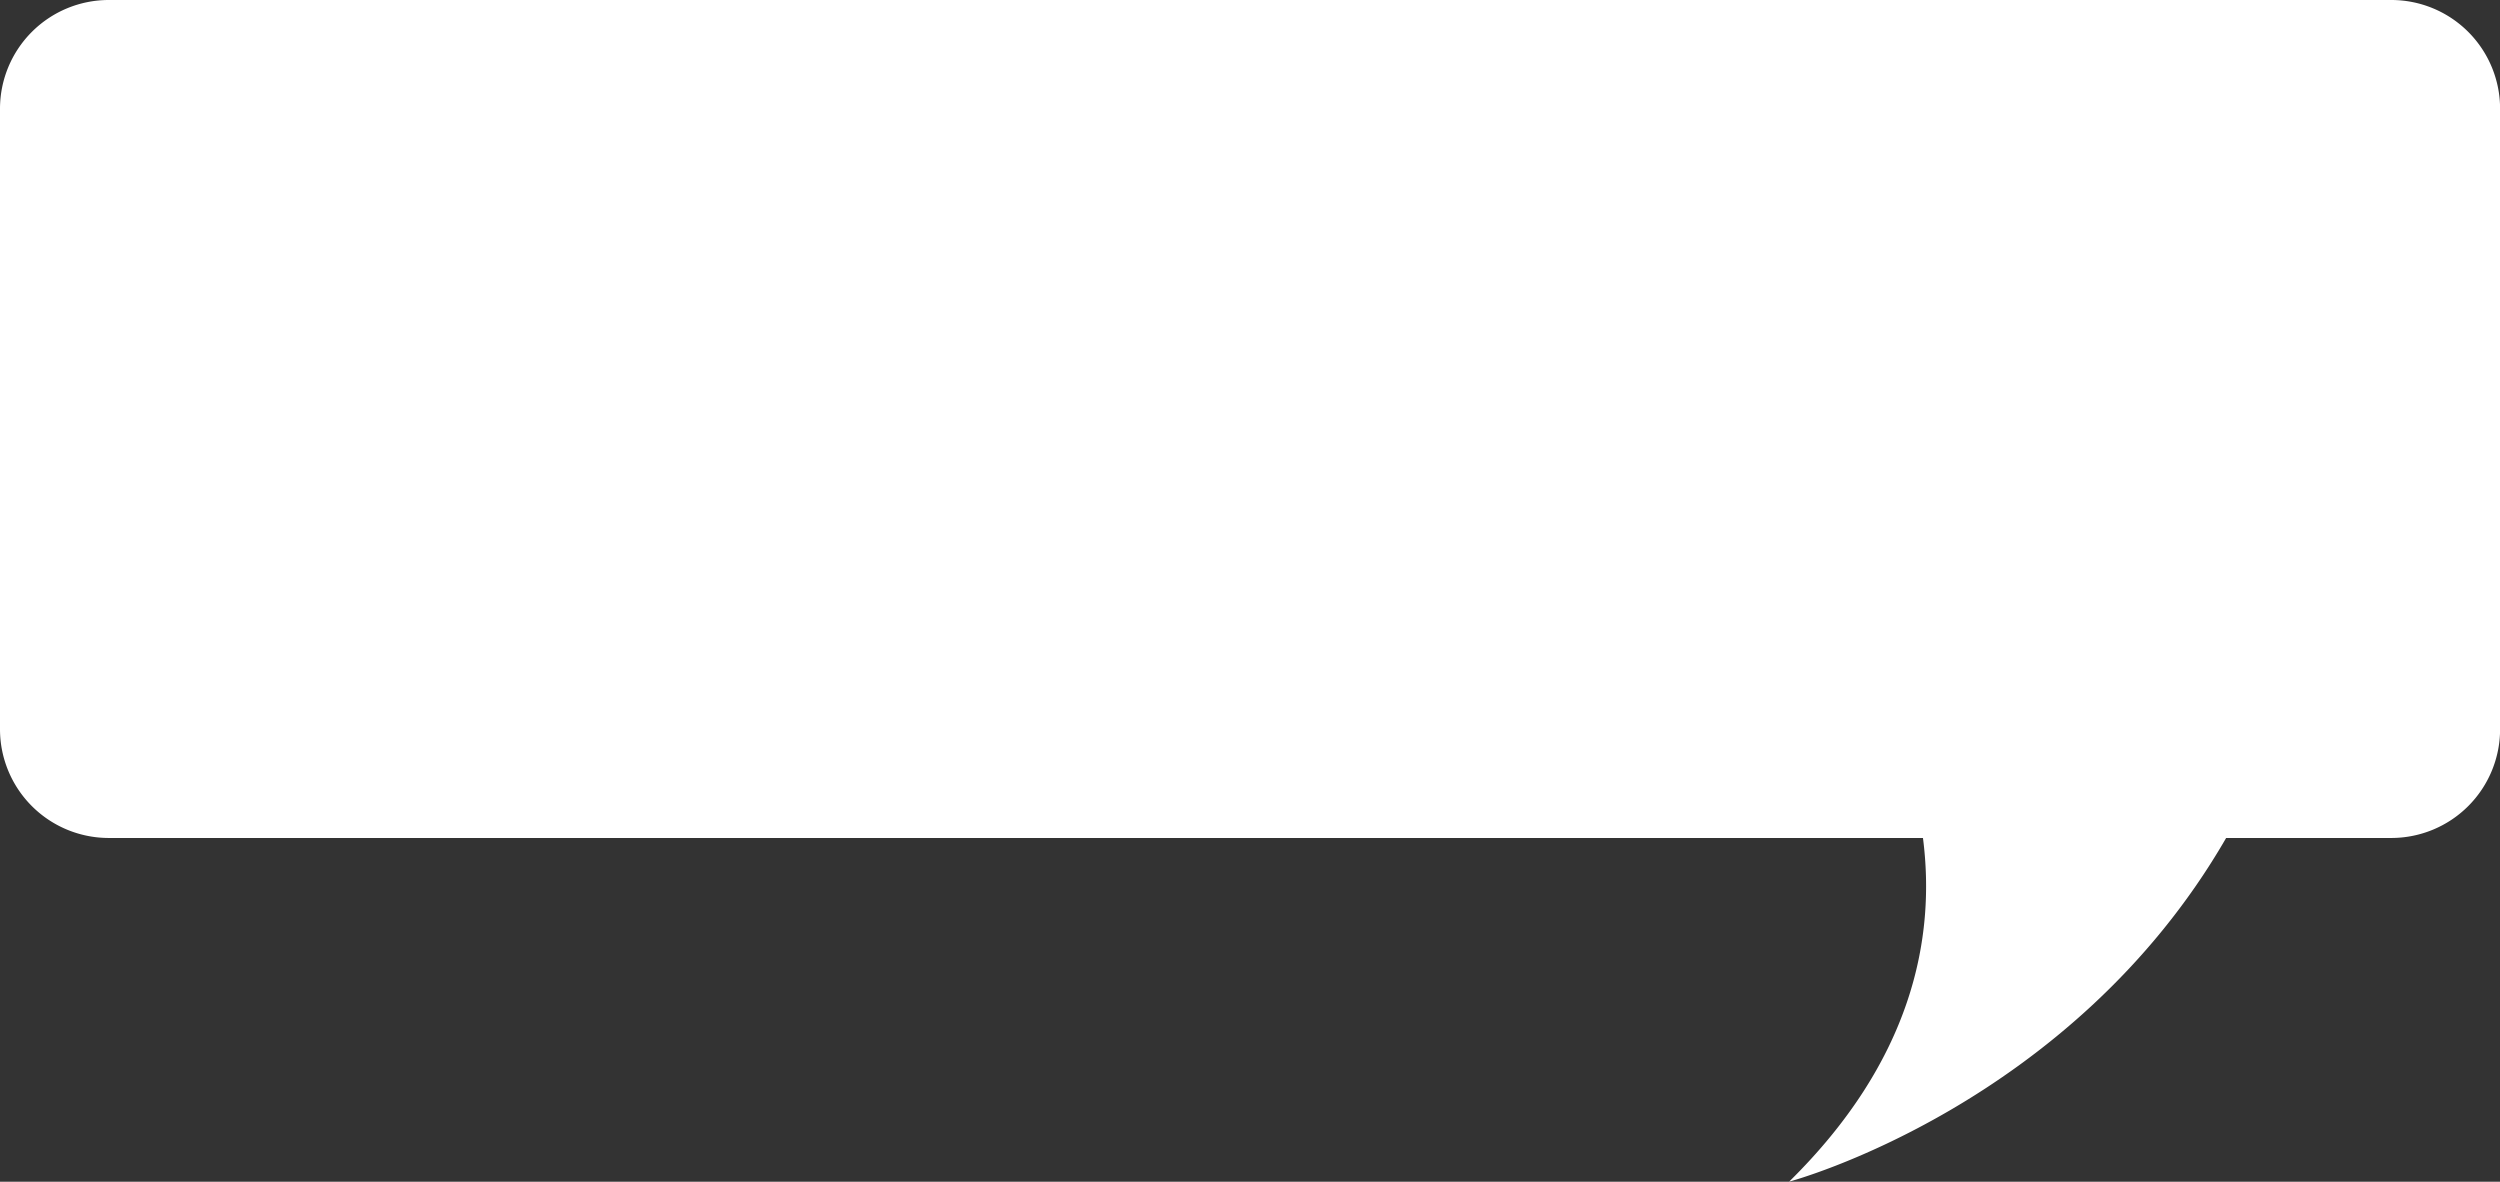 <?xml version="1.0" encoding="UTF-8"?><svg xmlns="http://www.w3.org/2000/svg" xmlns:xlink="http://www.w3.org/1999/xlink" height="130.7" preserveAspectRatio="xMidYMid meet" version="1.0" viewBox="-0.0 -0.0 276.5 130.7" width="276.5" zoomAndPan="magnify"><rect x="-0.0" y="-0.0" width="276.5" height="130.7" fill="#333333" stroke="none"/><g data-name="Layer 2" id="change1_1"><path d="M276.51,12V80.68a12.035,12.035,0,0,1-12,12h-18.3c-17.14,29.71-48.33,38.01-48.33,38.01,13.54-13.33,16.24-26.84,14.8-38.01H12a12.035,12.035,0,0,1-12-12V12A12.035,12.035,0,0,1,12,0H264.51A12.035,12.035,0,0,1,276.51,12Z" fill="#fff"/></g></svg>